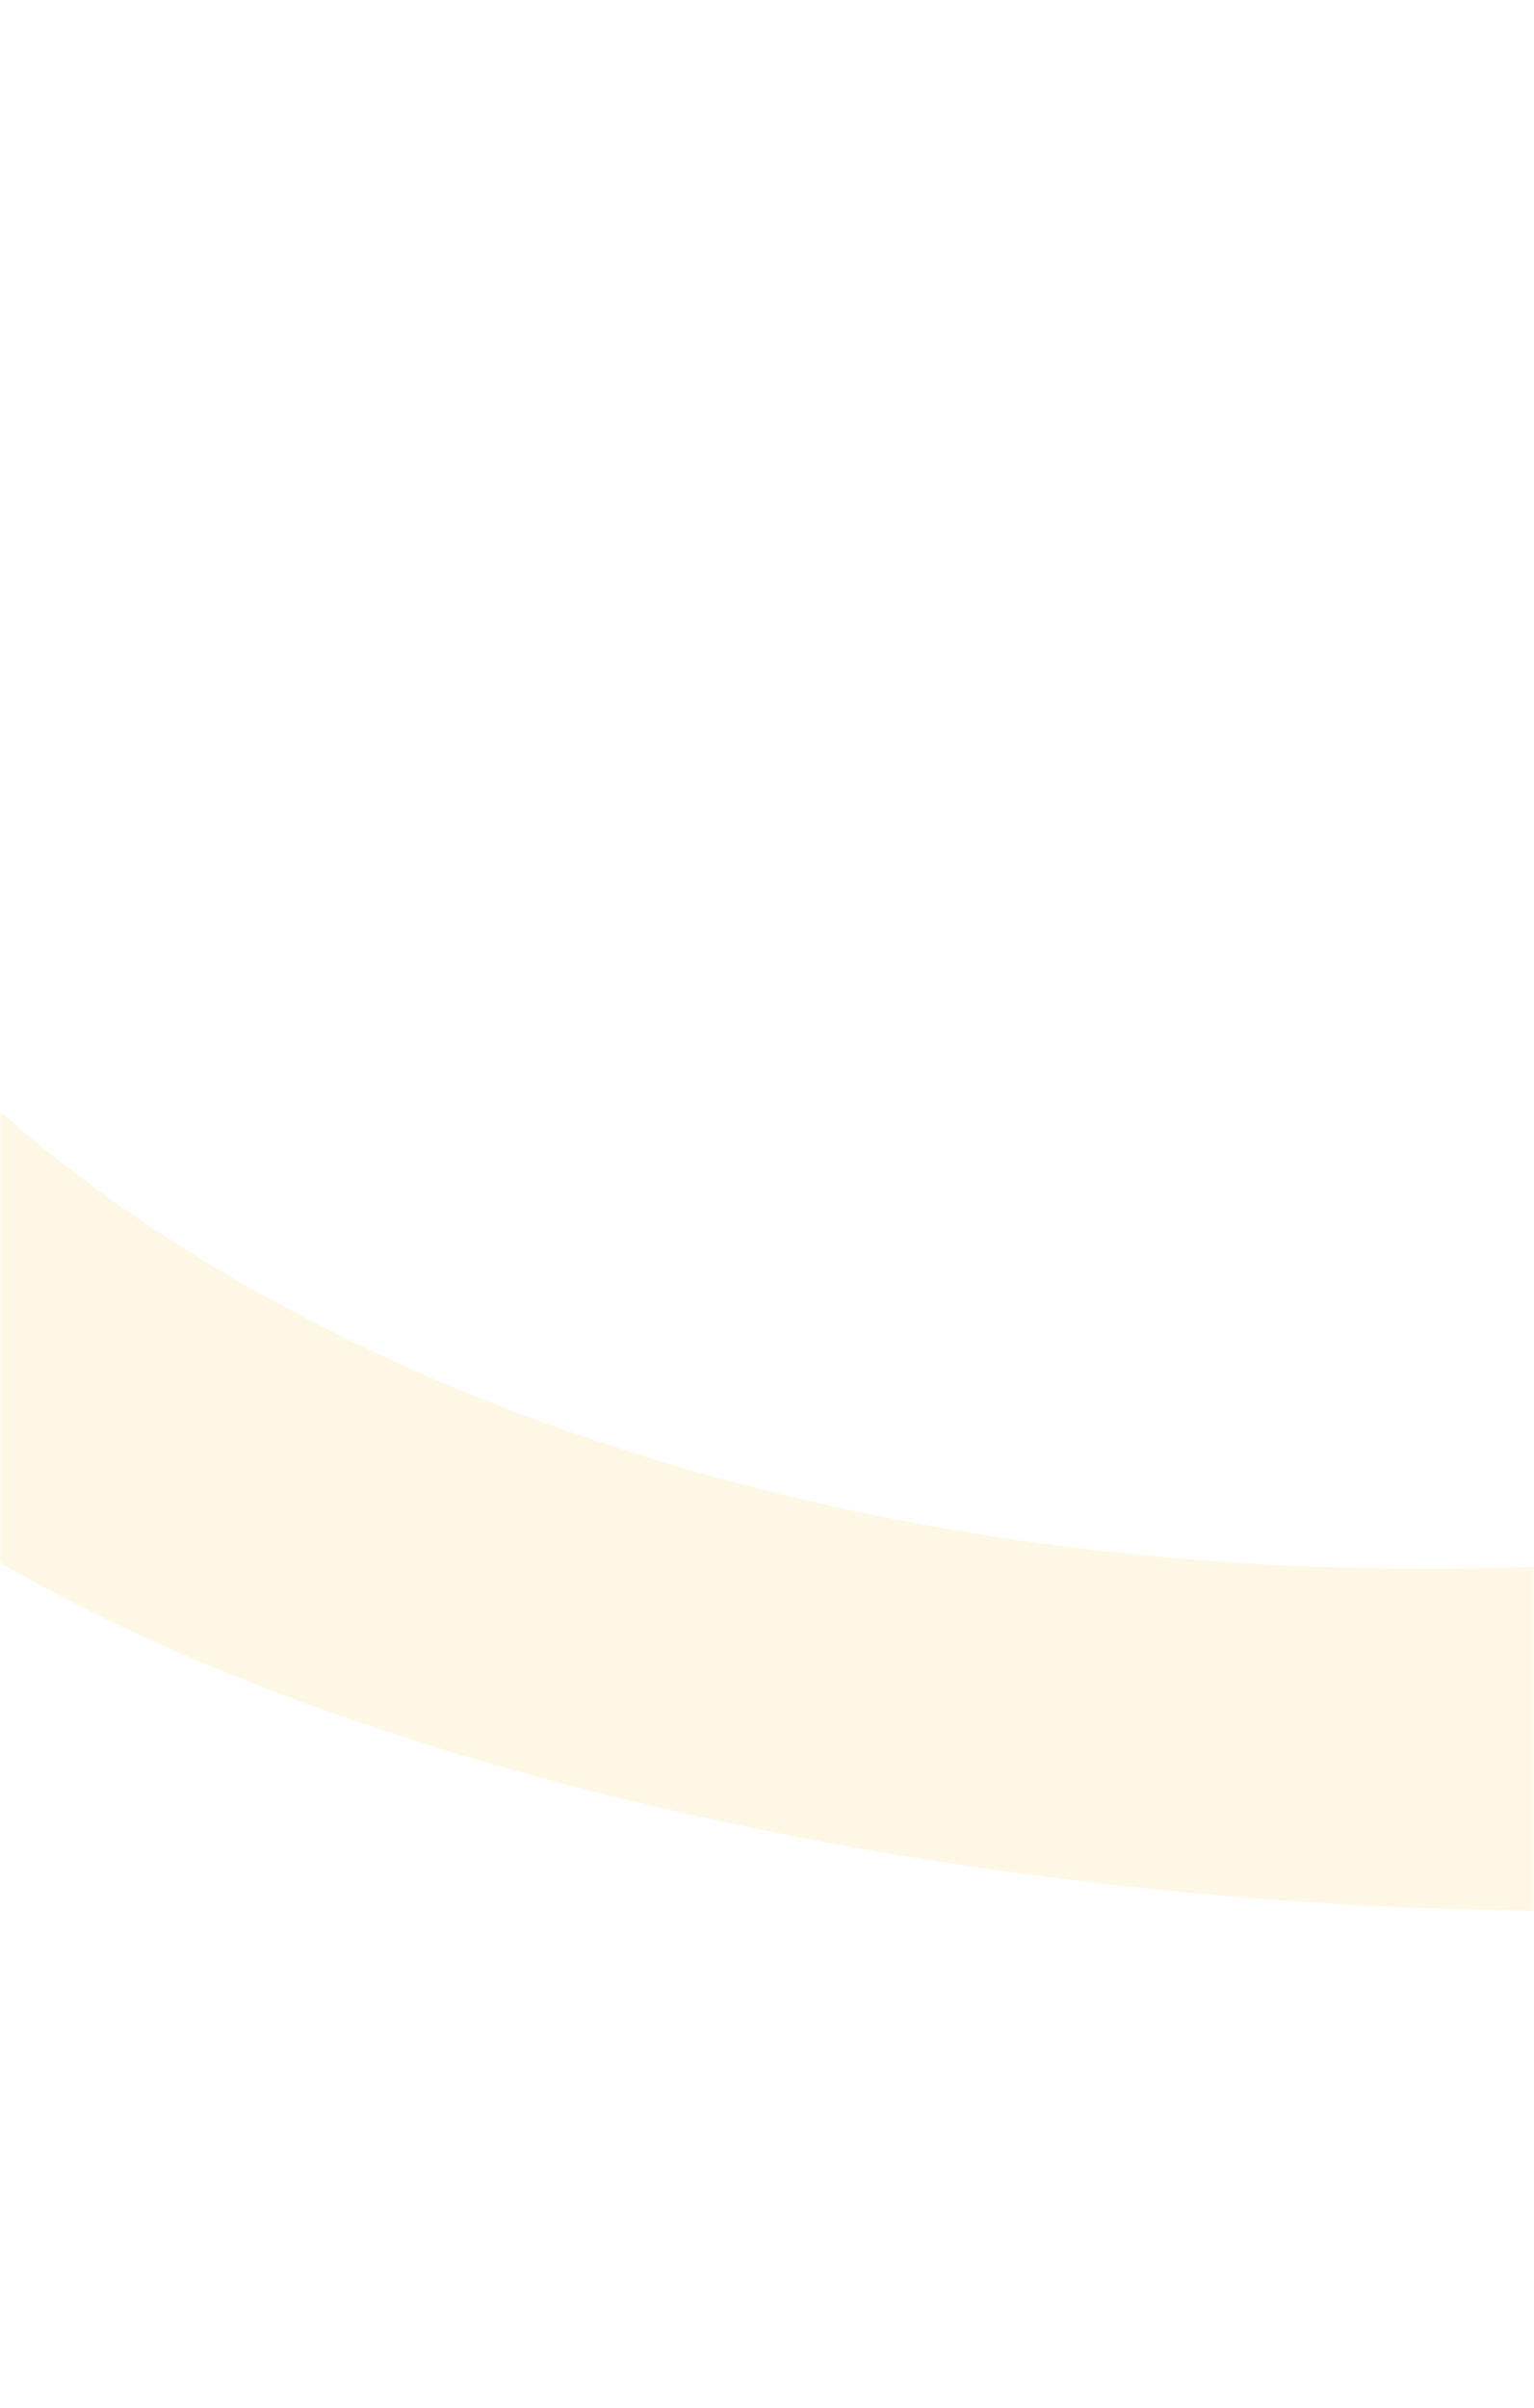 <?xml version="1.0" encoding="UTF-8"?> <svg xmlns="http://www.w3.org/2000/svg" width="260" height="408" viewBox="0 0 260 408" fill="none"> <mask id="mask0" mask-type="alpha" maskUnits="userSpaceOnUse" x="0" y="0" width="260" height="408"> <rect width="260" height="408" fill="#C4C4C4"></rect> </mask> <g mask="url(#mask0)"> <path d="M378.236 249.541C155.32 300.667 20.268 219.487 -19.394 167.777C-43.74 178.009 -80.452 191.692 -32.53 240.232C27.372 300.908 210.598 341.564 368.67 316.078C526.742 290.592 936.135 177.163 1085.84 227.435C1205.6 267.652 1376.84 464.816 1447.49 558.371L1460.83 465.595C1404.86 400.971 1260.18 202.514 1095 163.71C888.527 115.205 656.882 185.634 378.236 249.541Z" fill="#FFB722" fill-opacity="0.12"></path> </g> </svg> 